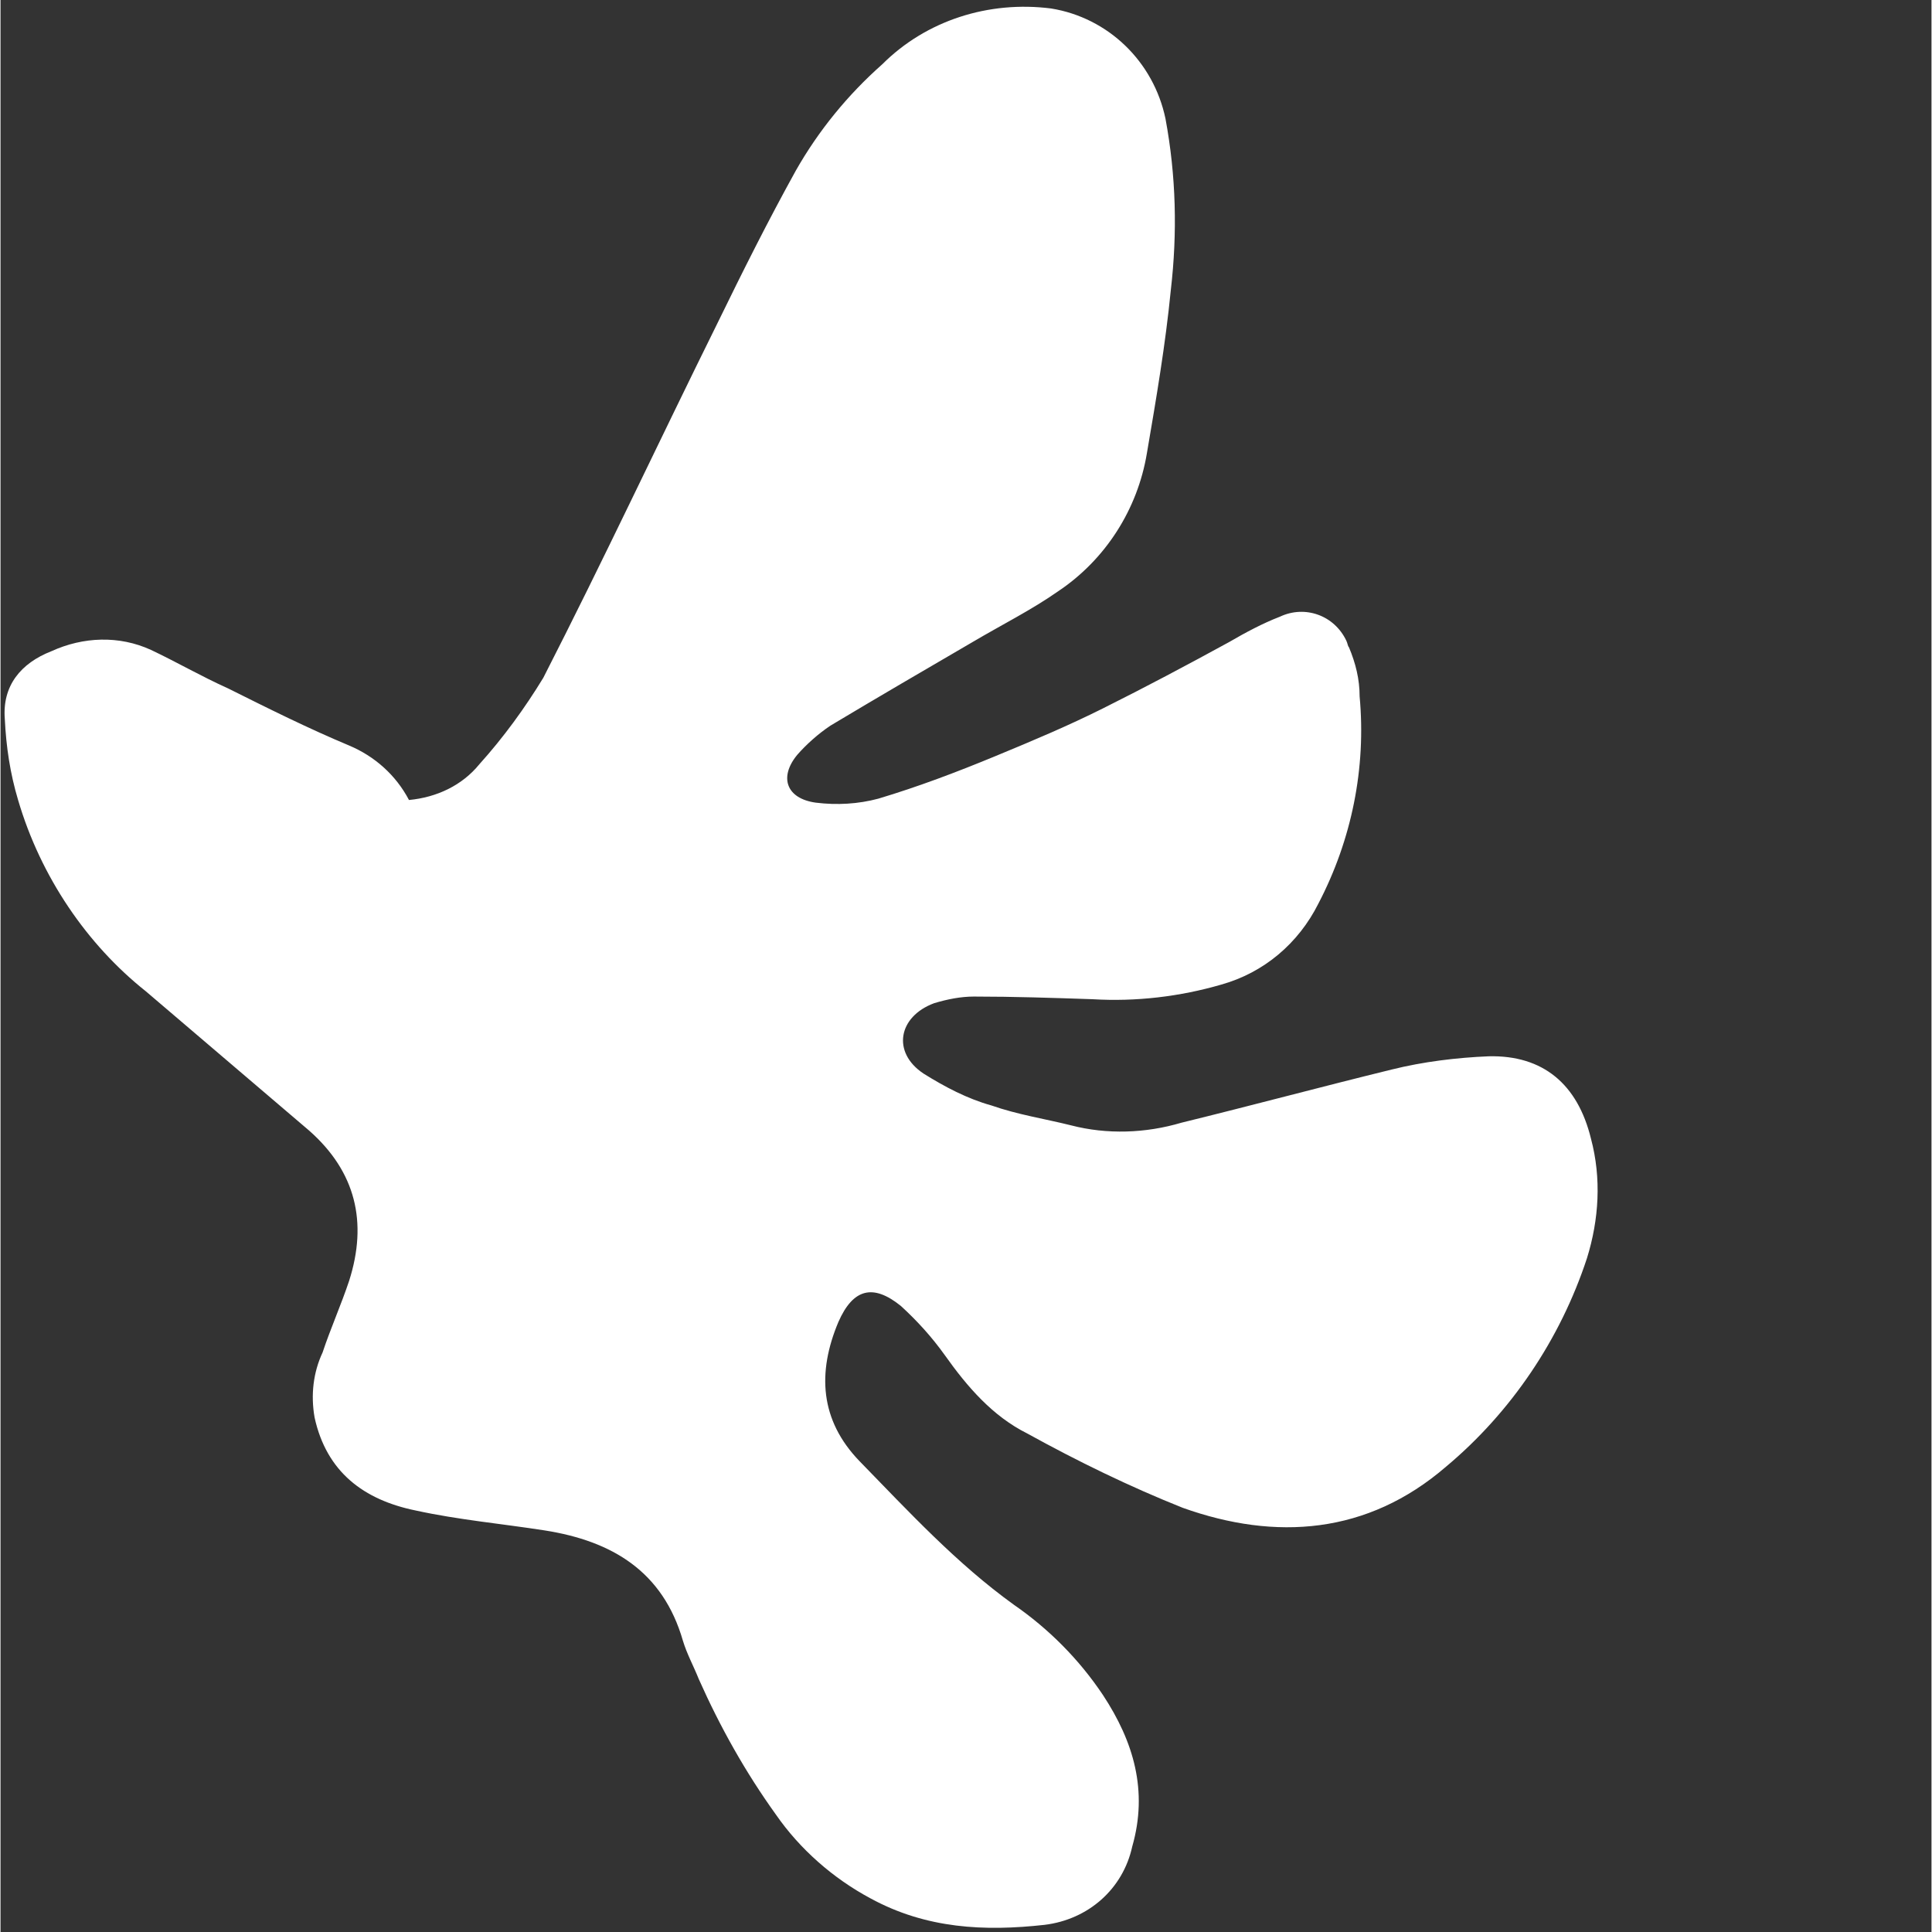 <?xml version="1.0" encoding="UTF-8"?> <svg xmlns="http://www.w3.org/2000/svg" xmlns:xlink="http://www.w3.org/1999/xlink" width="300" zoomAndPan="magnify" viewBox="0 0 224.88 225" height="300" preserveAspectRatio="xMidYMid meet"><rect x="0" y="0" width="224.88" height="225" fill="#333333" stroke="none"/> <defs> <clipPath id="id1"> <path d="M 0 0.059 L 186 0.059 L 186 224.938 L 0 224.938 Z M 0 0.059 " clip-rule="nonzero"></path> </clipPath> </defs> <g clip-path="url(#id1)"> <path fill="#ffffff" d="M 47.57 93.168 C 50.82 92.859 53.766 91.465 55.777 88.992 C 58.562 85.898 61.043 82.496 63.211 78.938 C 70.176 65.328 76.68 51.406 83.492 37.645 C 86.434 31.609 89.375 25.734 92.629 19.855 C 95.262 15.219 98.668 11.043 102.691 7.484 C 107.801 2.379 115.078 0.059 122.355 0.988 C 129.016 2.07 134.281 7.176 135.672 13.824 C 136.91 20.477 137.066 27.125 136.293 33.777 C 135.672 40.117 134.59 46.457 133.504 52.801 C 132.422 59.297 128.707 65.172 123.133 68.887 C 120.035 71.051 116.629 72.75 113.223 74.762 C 107.648 78.012 102.074 81.258 96.652 84.508 C 95.262 85.434 93.867 86.672 92.785 87.91 C 90.617 90.539 91.543 93.012 94.949 93.477 C 97.43 93.785 99.906 93.633 102.227 93.012 C 106.875 91.621 111.363 89.918 115.855 88.062 C 120.344 86.207 124.371 84.508 128.395 82.496 C 133.352 80.02 138.305 77.391 143.105 74.762 C 144.965 73.68 146.977 72.598 148.988 71.824 C 151.93 70.434 155.336 71.668 156.73 74.609 C 156.887 74.918 156.887 75.227 157.039 75.383 C 157.816 77.238 158.281 79.094 158.281 81.102 C 159.055 89.457 157.352 97.809 153.48 105.23 C 151.156 109.871 147.133 113.273 142.176 114.664 C 137.375 116.059 132.266 116.676 127.156 116.367 C 122.512 116.211 118.023 116.059 113.375 116.059 C 111.828 116.059 110.281 116.367 108.73 116.832 C 104.551 118.379 103.777 122.555 107.492 125.027 C 109.969 126.574 112.602 127.965 115.391 128.738 C 118.488 129.824 121.582 130.285 124.68 131.059 C 128.859 132.141 133.352 131.988 137.531 130.75 C 145.738 128.738 153.789 126.574 161.996 124.562 C 165.711 123.637 169.582 123.172 173.301 123.016 C 179.648 122.863 183.672 126.266 185.223 132.605 C 186.461 137.246 186.152 142.039 184.758 146.527 C 181.66 155.961 175.93 164.465 168.344 170.809 C 159.207 178.695 148.523 179.469 137.688 175.602 C 131.492 173.129 125.453 170.188 119.57 166.941 C 115.543 164.93 112.602 161.527 109.969 157.816 C 108.422 155.652 106.719 153.797 104.859 152.094 C 101.609 149.465 99.285 150.082 97.582 153.949 C 95.105 159.828 95.414 165.395 100.062 170.188 C 105.789 176.066 111.363 182.098 118.023 186.895 C 122.047 189.676 125.609 193.234 128.395 197.41 C 131.957 202.824 133.66 208.547 131.801 215.043 C 130.719 219.992 126.691 223.547 121.582 224.168 C 114.617 224.941 107.801 224.629 101.301 221.074 C 96.965 218.754 93.094 215.352 90.305 211.328 C 86.746 206.379 83.801 201.121 81.324 195.555 C 80.707 194.008 79.934 192.617 79.469 191.07 C 77.145 183.027 71.262 179.469 63.363 178.23 C 58.41 177.457 53.301 176.996 48.344 175.91 C 42.305 174.676 37.969 171.426 36.578 165.086 C 36.113 162.457 36.422 159.828 37.508 157.508 C 38.434 154.723 39.676 151.938 40.602 149.156 C 42.77 142.352 41.379 136.473 35.957 131.68 C 29.609 126.266 23.262 120.852 16.914 115.438 C 10.102 110.027 4.68 102.137 2.047 93.168 C 1.121 90.074 0.656 86.98 0.5 83.734 C 0.191 79.867 2.359 77.238 5.918 75.844 C 9.637 74.145 13.816 73.988 17.531 75.691 C 20.473 77.082 23.414 78.785 26.512 80.176 C 31.156 82.496 35.805 84.816 40.602 86.824 C 43.543 88.062 46.023 90.23 47.57 93.168 Z M 47.57 93.168 " fill-opacity="1" fill-rule="nonzero"></path> </g> </svg> 
